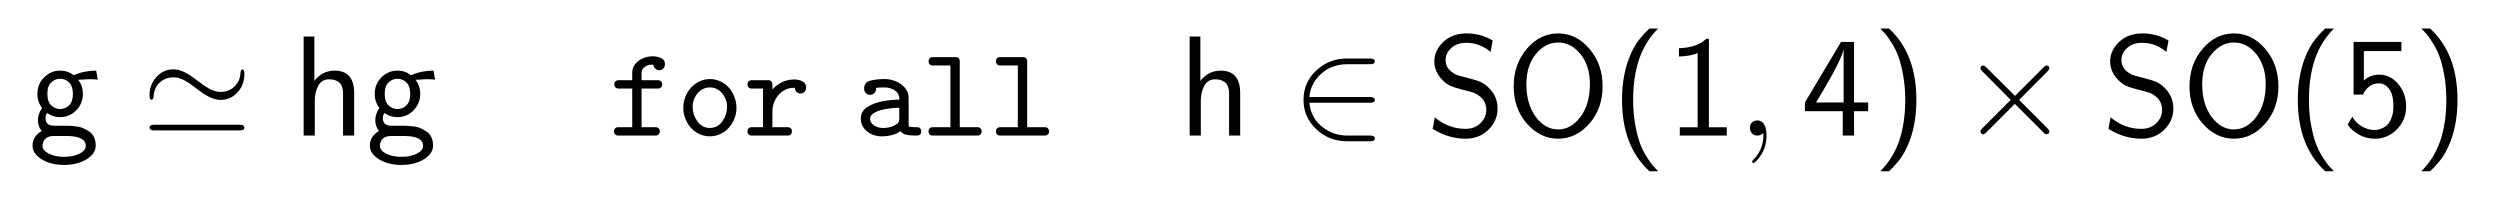<?xml version="1.0" encoding="UTF-8"?>
<!DOCTYPE svg PUBLIC '-//W3C//DTD SVG 1.0//EN'
          'http://www.w3.org/TR/2001/REC-SVG-20010904/DTD/svg10.dtd'>
<svg fill-opacity="1" xmlns:xlink="http://www.w3.org/1999/xlink" color-rendering="auto" color-interpolation="auto" text-rendering="auto" stroke="black" stroke-linecap="square" width="438" stroke-miterlimit="10" shape-rendering="auto" stroke-opacity="1" fill="black" stroke-dasharray="none" font-weight="normal" stroke-width="1" viewBox="0 0 438 36" height="36" xmlns="http://www.w3.org/2000/svg" font-family="'Dialog'" font-style="normal" stroke-linejoin="miter" font-size="12px" stroke-dashoffset="0" image-rendering="auto"
><!--Generated by the Batik Graphics2D SVG Generator--><defs id="genericDefs"
  /><g
  ><g fill="white" stroke="white"
    ><rect x="0" width="438" height="36" y="0" stroke="none"
    /></g
    ><g font-size="100px" transform="scale(25,25) translate(0.2,0.95) scale(0.01,0.01)" text-rendering="geometricPrecision" color-rendering="optimizeQuality" image-rendering="optimizeQuality" font-family="'jlm_cmss10'" color-interpolation="linearRGB"
    ><path d="M35.203 -39.094 L34.797 -39.203 Q38.094 -34.703 38.094 -29.203 Q38.094 -22.5 33.438 -17.703 Q28.797 -12.906 22.094 -12.906 Q17.094 -12.906 13 -15.797 Q11.906 -14.406 11.906 -12.203 Q11.906 -6.906 17.703 -6.906 L26.5 -6.906 Q28.203 -6.906 29.453 -6.797 Q30.703 -6.703 33.5 -6.391 Q36.297 -6.094 38.344 -5.141 Q40.406 -4.203 42.547 -2.797 Q44.703 -1.406 45.891 1.141 Q47.094 3.703 47.094 7 Q47.094 12.703 40.641 16.641 Q34.203 20.594 24.906 20.594 Q15.703 20.594 9.25 16.641 Q2.797 12.703 2.797 7.094 Q2.797 0.594 9.203 -3.203 Q6.594 -6.406 6.594 -10.797 Q6.594 -15.203 9.5 -19.297 Q6.203 -23.594 6.203 -29.203 Q6.203 -36 10.891 -40.75 Q15.594 -45.5 22.094 -45.5 Q27.594 -45.5 31.594 -42.297 Q39 -45.5 47.406 -45.5 L48.5 -39.203 L47.406 -39.297 Q46.203 -39.406 44.797 -39.453 Q43.406 -39.5 42.594 -39.5 Q41.406 -39.5 38.844 -39.297 Q36.297 -39.094 35.203 -39.094 ZM22.094 -18.594 Q25.797 -18.594 28.438 -21.188 Q31.094 -23.797 31.094 -29.188 Q31.094 -34.594 28.438 -37.188 Q25.797 -39.797 22.094 -39.797 Q18.703 -39.797 15.953 -37.297 Q13.203 -34.797 13.203 -29.188 Q13.203 -23.594 15.953 -21.094 Q18.703 -18.594 22.094 -18.594 ZM26.594 0.297 L17.594 0.297 Q15.406 0.297 13.797 1 Q12.203 1.703 11.453 2.547 Q10.703 3.406 10.297 4.594 Q9.906 5.797 9.844 6.25 Q9.797 6.703 9.797 7.094 Q9.797 10.5 14.25 12.703 Q18.703 14.906 25 14.906 Q31.203 14.906 35.641 12.703 Q40.094 10.5 40.094 7.203 Q40.094 0.297 26.594 0.297 Z" stroke="none"
    /></g
    ><g font-size="100px" transform="matrix(25,0,0,25,0,0) translate(0.992,0.95) scale(0.01,0.01)" text-rendering="geometricPrecision" color-rendering="optimizeQuality" image-rendering="optimizeQuality" font-family="'jlm_cmsy10'" color-interpolation="linearRGB"
    ><path d="M72.094 -43.203 Q72.094 -35 66.5 -29.5 Q61.797 -25 55.406 -25 Q49.406 -25 41.797 -30.5 Q40.5 -31.406 37.203 -33.906 Q29.594 -39.906 24.297 -40.703 Q23.297 -40.797 22.297 -40.797 Q16 -40.797 11.797 -36.203 Q8.703 -32.594 8.406 -27.406 Q8.406 -25.906 7.5 -25.297 Q7.297 -25.094 7 -25.094 Q5.594 -25.094 5.594 -28.297 Q5.594 -36.094 11 -41.703 Q15.703 -46.406 22.297 -46.406 Q28.297 -46.406 35.906 -40.906 Q37.203 -40 40.5 -37.5 Q48.094 -31.5 53.406 -30.703 Q54.406 -30.594 55.406 -30.594 Q62.297 -30.594 66.406 -35.797 Q69.094 -39.094 69.297 -43.594 Q69.5 -46.297 70.703 -46.297 Q72.094 -46.297 72.094 -43.203 ZM9 -7.594 L68.703 -7.594 Q71.906 -7.594 72.094 -5.594 Q72.094 -3.594 68.797 -3.594 L8.906 -3.594 Q5.703 -3.594 5.594 -5.594 Q5.594 -7.594 9 -7.594 Z" stroke="none"
    /></g
    ><g font-size="100px" transform="matrix(25,0,0,25,0,0) translate(2.047,0.95) scale(0.01,0.01)" text-rendering="geometricPrecision" color-rendering="optimizeQuality" image-rendering="optimizeQuality" font-family="'jlm_cmss10'" color-interpolation="linearRGB"
    ><path d="M43.5 -29.797 L43.5 0 L35.703 0 L35.703 -29.094 Q35.703 -30.5 35.641 -31.453 Q35.594 -32.406 35.047 -34.047 Q34.5 -35.703 33.547 -36.75 Q32.594 -37.797 30.641 -38.594 Q28.703 -39.406 26 -39.406 Q20.797 -39.406 18.344 -34.906 Q15.906 -30.406 15.906 -24.5 L15.906 0 L8.094 0 L8.094 -69.406 L15.594 -69.406 L15.594 -38.297 Q21.203 -45.5 29.797 -45.5 Q43.5 -45.5 43.5 -29.797 Z" stroke="none"
    /></g
    ><g font-size="100px" transform="matrix(25,0,0,25,0,0) translate(2.564,0.95) scale(0.01,0.01)" text-rendering="geometricPrecision" color-rendering="optimizeQuality" image-rendering="optimizeQuality" font-family="'jlm_cmss10'" color-interpolation="linearRGB"
    ><path d="M35.203 -39.094 L34.797 -39.203 Q38.094 -34.703 38.094 -29.203 Q38.094 -22.5 33.438 -17.703 Q28.797 -12.906 22.094 -12.906 Q17.094 -12.906 13 -15.797 Q11.906 -14.406 11.906 -12.203 Q11.906 -6.906 17.703 -6.906 L26.5 -6.906 Q28.203 -6.906 29.453 -6.797 Q30.703 -6.703 33.5 -6.391 Q36.297 -6.094 38.344 -5.141 Q40.406 -4.203 42.547 -2.797 Q44.703 -1.406 45.891 1.141 Q47.094 3.703 47.094 7 Q47.094 12.703 40.641 16.641 Q34.203 20.594 24.906 20.594 Q15.703 20.594 9.25 16.641 Q2.797 12.703 2.797 7.094 Q2.797 0.594 9.203 -3.203 Q6.594 -6.406 6.594 -10.797 Q6.594 -15.203 9.5 -19.297 Q6.203 -23.594 6.203 -29.203 Q6.203 -36 10.891 -40.75 Q15.594 -45.5 22.094 -45.5 Q27.594 -45.5 31.594 -42.297 Q39 -45.5 47.406 -45.5 L48.5 -39.203 L47.406 -39.297 Q46.203 -39.406 44.797 -39.453 Q43.406 -39.5 42.594 -39.5 Q41.406 -39.5 38.844 -39.297 Q36.297 -39.094 35.203 -39.094 ZM22.094 -18.594 Q25.797 -18.594 28.438 -21.188 Q31.094 -23.797 31.094 -29.188 Q31.094 -34.594 28.438 -37.188 Q25.797 -39.797 22.094 -39.797 Q18.703 -39.797 15.953 -37.297 Q13.203 -34.797 13.203 -29.188 Q13.203 -23.594 15.953 -21.094 Q18.703 -18.594 22.094 -18.594 ZM26.594 0.297 L17.594 0.297 Q15.406 0.297 13.797 1 Q12.203 1.703 11.453 2.547 Q10.703 3.406 10.297 4.594 Q9.906 5.797 9.844 6.25 Q9.797 6.703 9.797 7.094 Q9.797 10.5 14.25 12.703 Q18.703 14.906 25 14.906 Q31.203 14.906 35.641 12.703 Q40.094 10.5 40.094 7.203 Q40.094 0.297 26.594 0.297 Z" stroke="none"
    /></g
    ><g font-size="100px" transform="matrix(25,0,0,25,0,0) translate(3.967,0.95) scale(0.9,0.9) translate(0.333,0) scale(0.01,0.01)" text-rendering="geometricPrecision" color-rendering="optimizeQuality" image-rendering="optimizeQuality" font-family="'jlm_cmtt10'" color-interpolation="linearRGB"
    ><path d="M4 -2.781 L4 -3.719 Q4.438 -6.203 6.781 -6.5 L18.219 -6.5 L18.219 -36.625 L7.078 -36.625 Q4.594 -36.922 4.297 -39.406 L4.297 -40.281 Q4.438 -41.5 5.172 -42.234 Q5.906 -42.969 7.078 -43.109 L18.219 -43.109 L18.219 -49.125 Q18.219 -52.828 20.578 -55.734 Q22.953 -58.641 26.609 -60.172 Q30.281 -61.719 33.984 -61.719 Q37.797 -61.719 40.75 -60.328 Q43.703 -58.938 43.703 -55.609 Q43.703 -53.656 42.453 -52.266 Q41.219 -50.875 39.312 -50.875 Q37.594 -50.875 36.203 -52.141 Q34.812 -53.422 34.812 -55.172 L33.297 -55.172 Q30.219 -55.172 27.844 -53.359 Q25.484 -51.562 25.484 -48.688 L25.484 -43.109 L38.719 -43.109 Q39.891 -42.969 40.625 -42.234 Q41.359 -41.5 41.5 -40.281 L41.5 -39.406 Q41.219 -36.922 38.719 -36.625 L25.484 -36.625 L25.484 -6.5 L36.922 -6.5 Q39.266 -6.203 39.703 -3.719 L39.703 -2.781 Q39.266 -0.297 36.922 0 L6.781 0 Q4.5 -0.297 4 -2.781 Z" stroke="none"
    /></g
    ><g font-size="100px" transform="matrix(22.5,0,0,22.5,99.167,23.75) translate(0.858,0) scale(0.01,0.01)" text-rendering="geometricPrecision" color-rendering="optimizeQuality" image-rendering="optimizeQuality" font-family="'jlm_cmtt10'" color-interpolation="linearRGB"
    ><path d="M26.219 0.594 Q20.406 0.594 15.672 -2.453 Q10.938 -5.516 8.219 -10.688 Q5.516 -15.875 5.516 -21.578 Q5.516 -27.344 8.172 -32.484 Q10.844 -37.641 15.625 -40.812 Q20.406 -44 26.219 -44 Q30.672 -44 34.516 -42.141 Q38.375 -40.281 41.078 -37.203 Q43.797 -34.125 45.359 -29.969 Q46.922 -25.828 46.922 -21.578 Q46.922 -15.875 44.203 -10.719 Q41.5 -5.562 36.734 -2.484 Q31.984 0.594 26.219 0.594 ZM26.219 -5.906 Q32.234 -5.906 35.906 -11.062 Q39.594 -16.219 39.594 -22.406 Q39.594 -26.219 37.891 -29.688 Q36.188 -33.156 33.156 -35.328 Q30.125 -37.5 26.219 -37.5 Q22.359 -37.5 19.312 -35.344 Q16.266 -33.203 14.531 -29.703 Q12.797 -26.219 12.797 -22.406 Q12.797 -16.219 16.5 -11.062 Q20.219 -5.906 26.219 -5.906 Z" stroke="none"
    /></g
    ><g font-size="100px" transform="matrix(22.5,0,0,22.5,99.167,23.75) translate(1.383,0) scale(0.01,0.01)" text-rendering="geometricPrecision" color-rendering="optimizeQuality" image-rendering="optimizeQuality" font-family="'jlm_cmtt10'" color-interpolation="linearRGB"
    ><path d="M5.812 0 Q3.375 -0.297 2.984 -2.781 L2.984 -3.719 Q3.375 -6.203 5.812 -6.5 L15.094 -6.5 L15.094 -36.625 L5.812 -36.625 Q3.375 -36.922 2.984 -39.406 L2.984 -40.281 Q3.375 -42.828 5.812 -43.109 L19.578 -43.109 Q20.797 -42.969 21.531 -42.234 Q22.266 -41.5 22.406 -40.281 L22.406 -35.891 Q24.422 -38.234 27.125 -40.031 Q29.828 -41.844 33 -42.766 Q36.188 -43.703 39.312 -43.703 Q42.969 -43.703 45.828 -42.188 Q48.688 -40.672 48.688 -37.406 Q48.688 -35.5 47.453 -34.156 Q46.234 -32.812 44.281 -32.812 Q42.484 -32.812 41.188 -34.047 Q39.891 -35.297 39.891 -37.203 L39.203 -37.203 Q34.422 -37.203 30.562 -34.609 Q26.703 -32.031 24.547 -27.75 Q22.406 -23.484 22.406 -18.797 L22.406 -6.5 L34.812 -6.5 Q37.312 -6.156 37.594 -3.719 L37.594 -2.781 Q37.312 -0.344 34.812 0 L5.812 0 Z" stroke="none"
    /></g
    ><g font-size="100px" transform="matrix(22.5,0,0,22.5,99.167,23.75) translate(2.242,0) scale(0.01,0.01)" text-rendering="geometricPrecision" color-rendering="optimizeQuality" image-rendering="optimizeQuality" font-family="'jlm_cmtt10'" color-interpolation="linearRGB"
    ><path d="M5.328 -13.281 Q5.328 -18.953 10.5 -22.234 Q15.672 -25.531 22.484 -26.75 Q29.297 -27.984 35.297 -27.984 L35.297 -28.812 Q35.297 -32.906 31.734 -35.203 Q28.172 -37.5 23.781 -37.5 Q19.281 -37.5 17.094 -37.109 Q17.188 -37.109 17.188 -36.281 Q17.188 -34.422 15.812 -33.047 Q14.453 -31.688 12.594 -31.688 Q10.547 -31.688 9.219 -33.094 Q7.906 -34.516 7.906 -36.531 Q7.906 -41.406 12.562 -42.703 Q17.234 -44 24.031 -44 Q28.328 -44 32.672 -42.219 Q37.016 -40.438 39.797 -37.062 Q42.578 -33.688 42.578 -29.203 L42.578 -7.422 Q42.578 -6.5 49.609 -6.5 Q52.094 -6.203 52.391 -3.719 L52.391 -2.781 Q52.094 -0.297 49.609 0 L47.906 0 Q43.703 0 40.844 -0.609 Q37.984 -1.219 36.281 -3.422 Q30.609 0.594 21.297 0.594 Q17.328 0.594 13.609 -1.109 Q9.906 -2.828 7.609 -5.969 Q5.328 -9.125 5.328 -13.281 ZM12.594 -13.188 Q12.594 -9.859 15.688 -7.875 Q18.797 -5.906 22.516 -5.906 Q26.422 -5.906 29.594 -6.984 Q31.203 -7.562 33.109 -8.828 Q35.016 -10.109 35.016 -11.281 Q35.016 -11.234 35.156 -11.984 Q35.297 -12.75 35.297 -13.188 L35.297 -21.688 Q33.016 -21.688 29.203 -21.297 Q25.391 -20.906 21.672 -20 Q17.969 -19.094 15.281 -17.359 Q12.594 -15.625 12.594 -13.188 Z" stroke="none"
    /></g
    ><g font-size="100px" transform="matrix(22.5,0,0,22.5,99.167,23.75) translate(2.767,0) scale(0.01,0.01)" text-rendering="geometricPrecision" color-rendering="optimizeQuality" image-rendering="optimizeQuality" font-family="'jlm_cmtt10'" color-interpolation="linearRGB"
    ><path d="M5.609 -2.781 L5.609 -3.719 Q5.906 -6.203 8.406 -6.5 L22.609 -6.5 L22.609 -54.594 L8.406 -54.594 Q5.906 -54.891 5.609 -57.422 L5.609 -58.297 Q5.906 -60.797 8.406 -61.078 L27.094 -61.078 Q29.594 -60.797 29.891 -58.297 L29.891 -6.5 L44.094 -6.5 Q46.531 -6.203 46.922 -3.719 L46.922 -2.781 Q46.531 -0.297 44.094 0 L8.406 0 Q5.906 -0.297 5.609 -2.781 Z" stroke="none"
    /></g
    ><g font-size="100px" transform="matrix(22.5,0,0,22.5,99.167,23.75) translate(3.292,0) scale(0.01,0.01)" text-rendering="geometricPrecision" color-rendering="optimizeQuality" image-rendering="optimizeQuality" font-family="'jlm_cmtt10'" color-interpolation="linearRGB"
    ><path d="M5.609 -2.781 L5.609 -3.719 Q5.906 -6.203 8.406 -6.5 L22.609 -6.5 L22.609 -54.594 L8.406 -54.594 Q5.906 -54.891 5.609 -57.422 L5.609 -58.297 Q5.906 -60.797 8.406 -61.078 L27.094 -61.078 Q29.594 -60.797 29.891 -58.297 L29.891 -6.5 L44.094 -6.5 Q46.531 -6.203 46.922 -3.719 L46.922 -2.781 Q46.531 -0.297 44.094 0 L8.406 0 Q5.906 -0.297 5.609 -2.781 Z" stroke="none"
    /></g
    ><g font-size="100px" transform="matrix(22.5,0,0,22.5,99.167,23.75) scale(1.111,1.111) translate(4.29,0) scale(0.01,0.01)" text-rendering="geometricPrecision" color-rendering="optimizeQuality" image-rendering="optimizeQuality" font-family="'jlm_cmss10'" color-interpolation="linearRGB"
    ><path d="M43.5 -29.797 L43.5 0 L35.703 0 L35.703 -29.094 Q35.703 -30.5 35.641 -31.453 Q35.594 -32.406 35.047 -34.047 Q34.5 -35.703 33.547 -36.75 Q32.594 -37.797 30.641 -38.594 Q28.703 -39.406 26 -39.406 Q20.797 -39.406 18.344 -34.906 Q15.906 -30.406 15.906 -24.5 L15.906 0 L8.094 0 L8.094 -69.406 L15.594 -69.406 L15.594 -38.297 Q21.203 -45.5 29.797 -45.5 Q43.5 -45.5 43.5 -29.797 Z" stroke="none"
    /></g
    ><g font-size="100px" transform="matrix(25,0,0,25,0,0) translate(9.052,0.95) scale(0.01,0.01)" text-rendering="geometricPrecision" color-rendering="optimizeQuality" image-rendering="optimizeQuality" font-family="'jlm_cmsy10'" color-interpolation="linearRGB"
    ><path d="M55 -23 L55 -23 L12.406 -23 Q13.406 -11.797 22.594 -5.203 Q29.703 0 39.094 0 L55 0 Q58.203 0 58.297 2 Q58.297 4 55 4 L38.797 4 Q26.203 4 17.297 -4.406 Q8.297 -12.906 8.297 -25 Q8.297 -37.703 17.906 -46.203 Q26.797 -54 38.703 -54 L55 -54 Q58.203 -54 58.297 -52 Q58.297 -50 55 -50 L39 -50 Q27.297 -50 19.5 -42.203 Q13.203 -35.906 12.406 -27 L55 -27 Q58.203 -27 58.297 -25 Q58.297 -23 55 -23 Z" stroke="none"
    /></g
    ><g font-size="100px" transform="matrix(25,0,0,25,0,0) translate(9.996,0.95) scale(0.01,0.01)" text-rendering="geometricPrecision" color-rendering="optimizeQuality" image-rendering="optimizeQuality" font-family="'jlm_cmss10'" color-interpolation="linearRGB"
    ><path d="M46.5 -66.594 L45 -58.594 Q37.406 -65 28.094 -65 Q21.5 -65 17.5 -61.391 Q13.5 -57.797 13.5 -53.094 Q13.5 -48.203 17 -45.203 Q19.094 -43.406 20.891 -42.656 Q22.703 -41.906 27.406 -40.797 Q35 -38.906 38.141 -37.5 Q41.297 -36.094 44.594 -32.594 Q49.906 -26.797 49.906 -18.906 Q49.906 -10.406 43.5 -4.094 Q37.094 2.203 27.5 2.203 Q15.406 2.203 4.406 -4.703 L5.906 -12.797 Q15.5 -4.703 27.406 -4.703 Q33.906 -4.703 37.953 -8.703 Q42 -12.703 42 -17.906 Q42 -23.594 37.797 -27.203 Q35.703 -29 33.844 -29.75 Q32 -30.5 25.5 -32.094 Q20.203 -33.406 17.047 -34.75 Q13.906 -36.094 11 -39.203 Q5.594 -44.906 5.594 -51.906 Q5.594 -59.703 11.891 -65.641 Q18.203 -71.594 28.203 -71.594 Q38.203 -71.594 46.5 -66.594 Z" stroke="none"
    /></g
    ><g font-size="100px" transform="matrix(25,0,0,25,0,0) translate(10.552,0.95) scale(0.01,0.01)" text-rendering="geometricPrecision" color-rendering="optimizeQuality" image-rendering="optimizeQuality" font-family="'jlm_cmss10'" color-interpolation="linearRGB"
    ><path d="M58.656 -60.797 Q67.906 -50 67.906 -34.5 Q67.906 -19 58.656 -8.391 Q49.406 2.203 36.703 2.203 Q24.203 2.203 14.891 -8.344 Q5.594 -18.906 5.594 -34.5 Q5.594 -50 14.797 -60.797 Q24 -71.594 36.797 -71.594 Q49.406 -71.594 58.656 -60.797 ZM36.797 -4.297 Q45.797 -4.297 52.391 -13.094 Q59 -21.906 59 -36 Q59 -49 52.391 -57.094 Q45.797 -65.203 36.703 -65.203 Q27.797 -65.203 21.141 -57.141 Q14.5 -49.094 14.5 -36 Q14.5 -22 21.047 -13.141 Q27.594 -4.297 36.797 -4.297 Z" stroke="none"
    /></g
    ><g font-size="100px" transform="matrix(25,0,0,25,0,0) translate(11.288,0.95) scale(0.01,0.01)" text-rendering="geometricPrecision" color-rendering="optimizeQuality" image-rendering="optimizeQuality" font-family="'jlm_cmss10'" color-interpolation="linearRGB"
    ><path d="M27.094 -75 L33.203 -75 Q24.406 -66.203 20.094 -54.094 Q15.703 -41.406 15.703 -25 Q15.703 -15.797 17.141 -7.797 Q18.594 0.203 20.391 5.141 Q22.203 10.094 25.047 14.641 Q27.906 19.203 29.453 21 Q31 22.797 33.203 25 L27.094 25 Q7.906 7.406 7.906 -25 Q7.906 -41 12.594 -53.594 Q14.203 -57.906 16.203 -61.547 Q18.203 -65.203 20.5 -67.953 Q22.797 -70.703 24 -71.953 Q25.203 -73.203 27.094 -75 Z" stroke="none"
    /></g
    ><g font-size="100px" transform="matrix(25,0,0,25,0,0) translate(11.677,0.95) scale(0.01,0.01)" text-rendering="geometricPrecision" color-rendering="optimizeQuality" image-rendering="optimizeQuality" font-family="'jlm_cmss10'" color-interpolation="linearRGB"
    ><path d="M29.906 -67.797 L29.906 -5.797 L42.406 -5.797 L42.406 0 L9.5 0 L9.5 -5.797 L22 -5.797 L22 -57.797 Q16.906 -55.594 8.906 -55.406 L8.906 -61.203 Q22 -61.703 27.906 -67.797 L29.906 -67.797 Z" stroke="none"
    /></g
    ><g font-size="100px" transform="matrix(25,0,0,25,0,0) translate(12.177,0.95) scale(0.01,0.01)" text-rendering="geometricPrecision" color-rendering="optimizeQuality" image-rendering="optimizeQuality" font-family="'jlm_cmmi10'" color-interpolation="linearRGB"
    ><path d="M20.297 -0.094 L20.297 -0.094 Q20.297 9.594 14 16.906 Q12.297 18.906 11.203 19.297 Q10.203 19.297 10.203 18.203 Q10.203 17.703 11.297 16.594 Q17.297 10.594 18 1.906 Q18.094 0.906 18.094 -0.094 Q18.094 -1.594 17.906 -1.594 Q17.797 -1.594 17.406 -1.297 Q16 0 13.906 0 Q10.203 0 9 -3.406 Q8.594 -4.297 8.594 -5.297 Q8.594 -8.906 11.703 -10.203 Q12.703 -10.594 13.906 -10.594 Q18.297 -10.594 19.797 -4.797 Q20.297 -2.703 20.297 -0.094 Z" stroke="none"
    /></g
    ><g font-size="100px" transform="matrix(25,0,0,25,0,0) translate(12.621,0.95) scale(0.01,0.01)" text-rendering="geometricPrecision" color-rendering="optimizeQuality" image-rendering="optimizeQuality" font-family="'jlm_cmss10'" color-interpolation="linearRGB"
    ><path d="M37.203 -17.094 L37.203 0 L29.297 0 L29.297 -17.094 L2.797 -17.094 L2.797 -23.203 L28.094 -65.594 L37.203 -65.594 L37.203 -23.203 L47.094 -23.203 L47.094 -17.094 L37.203 -17.094 ZM10.594 -23.203 L29.906 -23.203 L29.906 -61.203 Q29.906 -55.094 10.594 -23.203 Z" stroke="none"
    /></g
    ><g font-size="100px" transform="matrix(25,0,0,25,0,0) translate(13.121,0.95) scale(0.01,0.01)" text-rendering="geometricPrecision" color-rendering="optimizeQuality" image-rendering="optimizeQuality" font-family="'jlm_cmss10'" color-interpolation="linearRGB"
    ><path d="M11.703 25 L5.594 25 Q14.406 16.203 18.703 4.094 Q23.094 -8.594 23.094 -25 Q23.094 -34.203 21.641 -42.203 Q20.203 -50.203 18.391 -55.141 Q16.594 -60.094 13.75 -64.641 Q10.906 -69.203 9.344 -71 Q7.797 -72.797 5.594 -75 L11.703 -75 Q30.906 -57.406 30.906 -25 Q30.906 -9 26.203 3.594 Q24.594 7.906 22.594 11.547 Q20.594 15.203 18.297 17.953 Q16 20.703 14.797 21.953 Q13.594 23.203 11.703 25 Z" stroke="none"
    /></g
    ><g font-size="100px" transform="matrix(25,0,0,25,0,0) translate(13.732,0.95) scale(0.01,0.01)" text-rendering="geometricPrecision" color-rendering="optimizeQuality" image-rendering="optimizeQuality" font-family="'jlm_cmsy10'" color-interpolation="linearRGB"
    ><path d="M41.797 -25 L61.703 -5 Q63 -3.703 63 -2.906 Q63 -1.203 61 -0.906 Q60.094 -0.906 58.797 -2.203 L38.797 -22.203 L18.797 -2.203 Q17.5 -0.906 16.703 -0.906 Q15.203 -0.906 14.797 -2.406 Q14.703 -2.703 14.703 -2.906 Q14.703 -3.797 16 -5.094 L35.906 -25 L16 -45 Q14.703 -46.297 14.703 -47.094 Q14.703 -48.594 16.297 -49 Q16.5 -49.094 16.703 -49.094 Q17.5 -49.094 18.797 -47.797 L38.906 -27.797 L58.906 -47.797 Q60.203 -49.094 61 -49.094 Q62.594 -49.094 62.906 -47.594 Q63 -47.297 63 -47.094 Q63 -46.297 61.703 -45 L41.797 -25 Z" stroke="none"
    /></g
    ><g font-size="100px" transform="matrix(25,0,0,25,0,0) translate(14.732,0.95) scale(0.01,0.01)" text-rendering="geometricPrecision" color-rendering="optimizeQuality" image-rendering="optimizeQuality" font-family="'jlm_cmss10'" color-interpolation="linearRGB"
    ><path d="M46.5 -66.594 L45 -58.594 Q37.406 -65 28.094 -65 Q21.5 -65 17.5 -61.391 Q13.5 -57.797 13.5 -53.094 Q13.5 -48.203 17 -45.203 Q19.094 -43.406 20.891 -42.656 Q22.703 -41.906 27.406 -40.797 Q35 -38.906 38.141 -37.5 Q41.297 -36.094 44.594 -32.594 Q49.906 -26.797 49.906 -18.906 Q49.906 -10.406 43.5 -4.094 Q37.094 2.203 27.5 2.203 Q15.406 2.203 4.406 -4.703 L5.906 -12.797 Q15.5 -4.703 27.406 -4.703 Q33.906 -4.703 37.953 -8.703 Q42 -12.703 42 -17.906 Q42 -23.594 37.797 -27.203 Q35.703 -29 33.844 -29.75 Q32 -30.5 25.5 -32.094 Q20.203 -33.406 17.047 -34.75 Q13.906 -36.094 11 -39.203 Q5.594 -44.906 5.594 -51.906 Q5.594 -59.703 11.891 -65.641 Q18.203 -71.594 28.203 -71.594 Q38.203 -71.594 46.5 -66.594 Z" stroke="none"
    /></g
    ><g font-size="100px" transform="matrix(25,0,0,25,0,0) translate(15.288,0.95) scale(0.01,0.01)" text-rendering="geometricPrecision" color-rendering="optimizeQuality" image-rendering="optimizeQuality" font-family="'jlm_cmss10'" color-interpolation="linearRGB"
    ><path d="M58.656 -60.797 Q67.906 -50 67.906 -34.5 Q67.906 -19 58.656 -8.391 Q49.406 2.203 36.703 2.203 Q24.203 2.203 14.891 -8.344 Q5.594 -18.906 5.594 -34.5 Q5.594 -50 14.797 -60.797 Q24 -71.594 36.797 -71.594 Q49.406 -71.594 58.656 -60.797 ZM36.797 -4.297 Q45.797 -4.297 52.391 -13.094 Q59 -21.906 59 -36 Q59 -49 52.391 -57.094 Q45.797 -65.203 36.703 -65.203 Q27.797 -65.203 21.141 -57.141 Q14.5 -49.094 14.5 -36 Q14.5 -22 21.047 -13.141 Q27.594 -4.297 36.797 -4.297 Z" stroke="none"
    /></g
    ><g font-size="100px" transform="matrix(25,0,0,25,0,0) translate(16.024,0.95) scale(0.01,0.01)" text-rendering="geometricPrecision" color-rendering="optimizeQuality" image-rendering="optimizeQuality" font-family="'jlm_cmss10'" color-interpolation="linearRGB"
    ><path d="M27.094 -75 L33.203 -75 Q24.406 -66.203 20.094 -54.094 Q15.703 -41.406 15.703 -25 Q15.703 -15.797 17.141 -7.797 Q18.594 0.203 20.391 5.141 Q22.203 10.094 25.047 14.641 Q27.906 19.203 29.453 21 Q31 22.797 33.203 25 L27.094 25 Q7.906 7.406 7.906 -25 Q7.906 -41 12.594 -53.594 Q14.203 -57.906 16.203 -61.547 Q18.203 -65.203 20.5 -67.953 Q22.797 -70.703 24 -71.953 Q25.203 -73.203 27.094 -75 Z" stroke="none"
    /></g
    ><g font-size="100px" transform="matrix(25,0,0,25,0,0) translate(16.413,0.95) scale(0.01,0.01)" text-rendering="geometricPrecision" color-rendering="optimizeQuality" image-rendering="optimizeQuality" font-family="'jlm_cmss10'" color-interpolation="linearRGB"
    ><path d="M15.297 -59.203 L15.297 -38.594 Q19.906 -42.703 26 -42.703 Q33.797 -42.703 39.344 -36.141 Q44.906 -29.594 44.906 -20.297 Q44.906 -10.906 38.453 -4.344 Q32 2.203 23 2.203 Q17.094 2.203 12.094 -0.5 Q7.094 -3.203 3.906 -7.594 L7.203 -13.203 Q9.406 -9.094 13.703 -6.5 Q18 -3.906 22.906 -3.906 Q23.703 -3.906 24.641 -4 Q25.594 -4.094 27.844 -5 Q30.094 -5.906 31.688 -7.453 Q33.297 -9 34.641 -12.391 Q36 -15.797 36 -20.5 Q36 -28.797 33 -32.688 Q30 -36.594 25.906 -36.594 Q21.906 -36.594 19 -34.344 Q16.094 -32.094 14.703 -28.703 L8.094 -28.703 L8.094 -65.594 L41.594 -65.594 L41.594 -59.203 L15.297 -59.203 Z" stroke="none"
    /></g
    ><g font-size="100px" transform="matrix(25,0,0,25,0,0) translate(16.913,0.95) scale(0.01,0.01)" text-rendering="geometricPrecision" color-rendering="optimizeQuality" image-rendering="optimizeQuality" font-family="'jlm_cmss10'" color-interpolation="linearRGB"
    ><path d="M11.703 25 L5.594 25 Q14.406 16.203 18.703 4.094 Q23.094 -8.594 23.094 -25 Q23.094 -34.203 21.641 -42.203 Q20.203 -50.203 18.391 -55.141 Q16.594 -60.094 13.75 -64.641 Q10.906 -69.203 9.344 -71 Q7.797 -72.797 5.594 -75 L11.703 -75 Q30.906 -57.406 30.906 -25 Q30.906 -9 26.203 3.594 Q24.594 7.906 22.594 11.547 Q20.594 15.203 18.297 17.953 Q16 20.703 14.797 21.953 Q13.594 23.203 11.703 25 Z" stroke="none"
    /></g
  ></g
></svg
>
